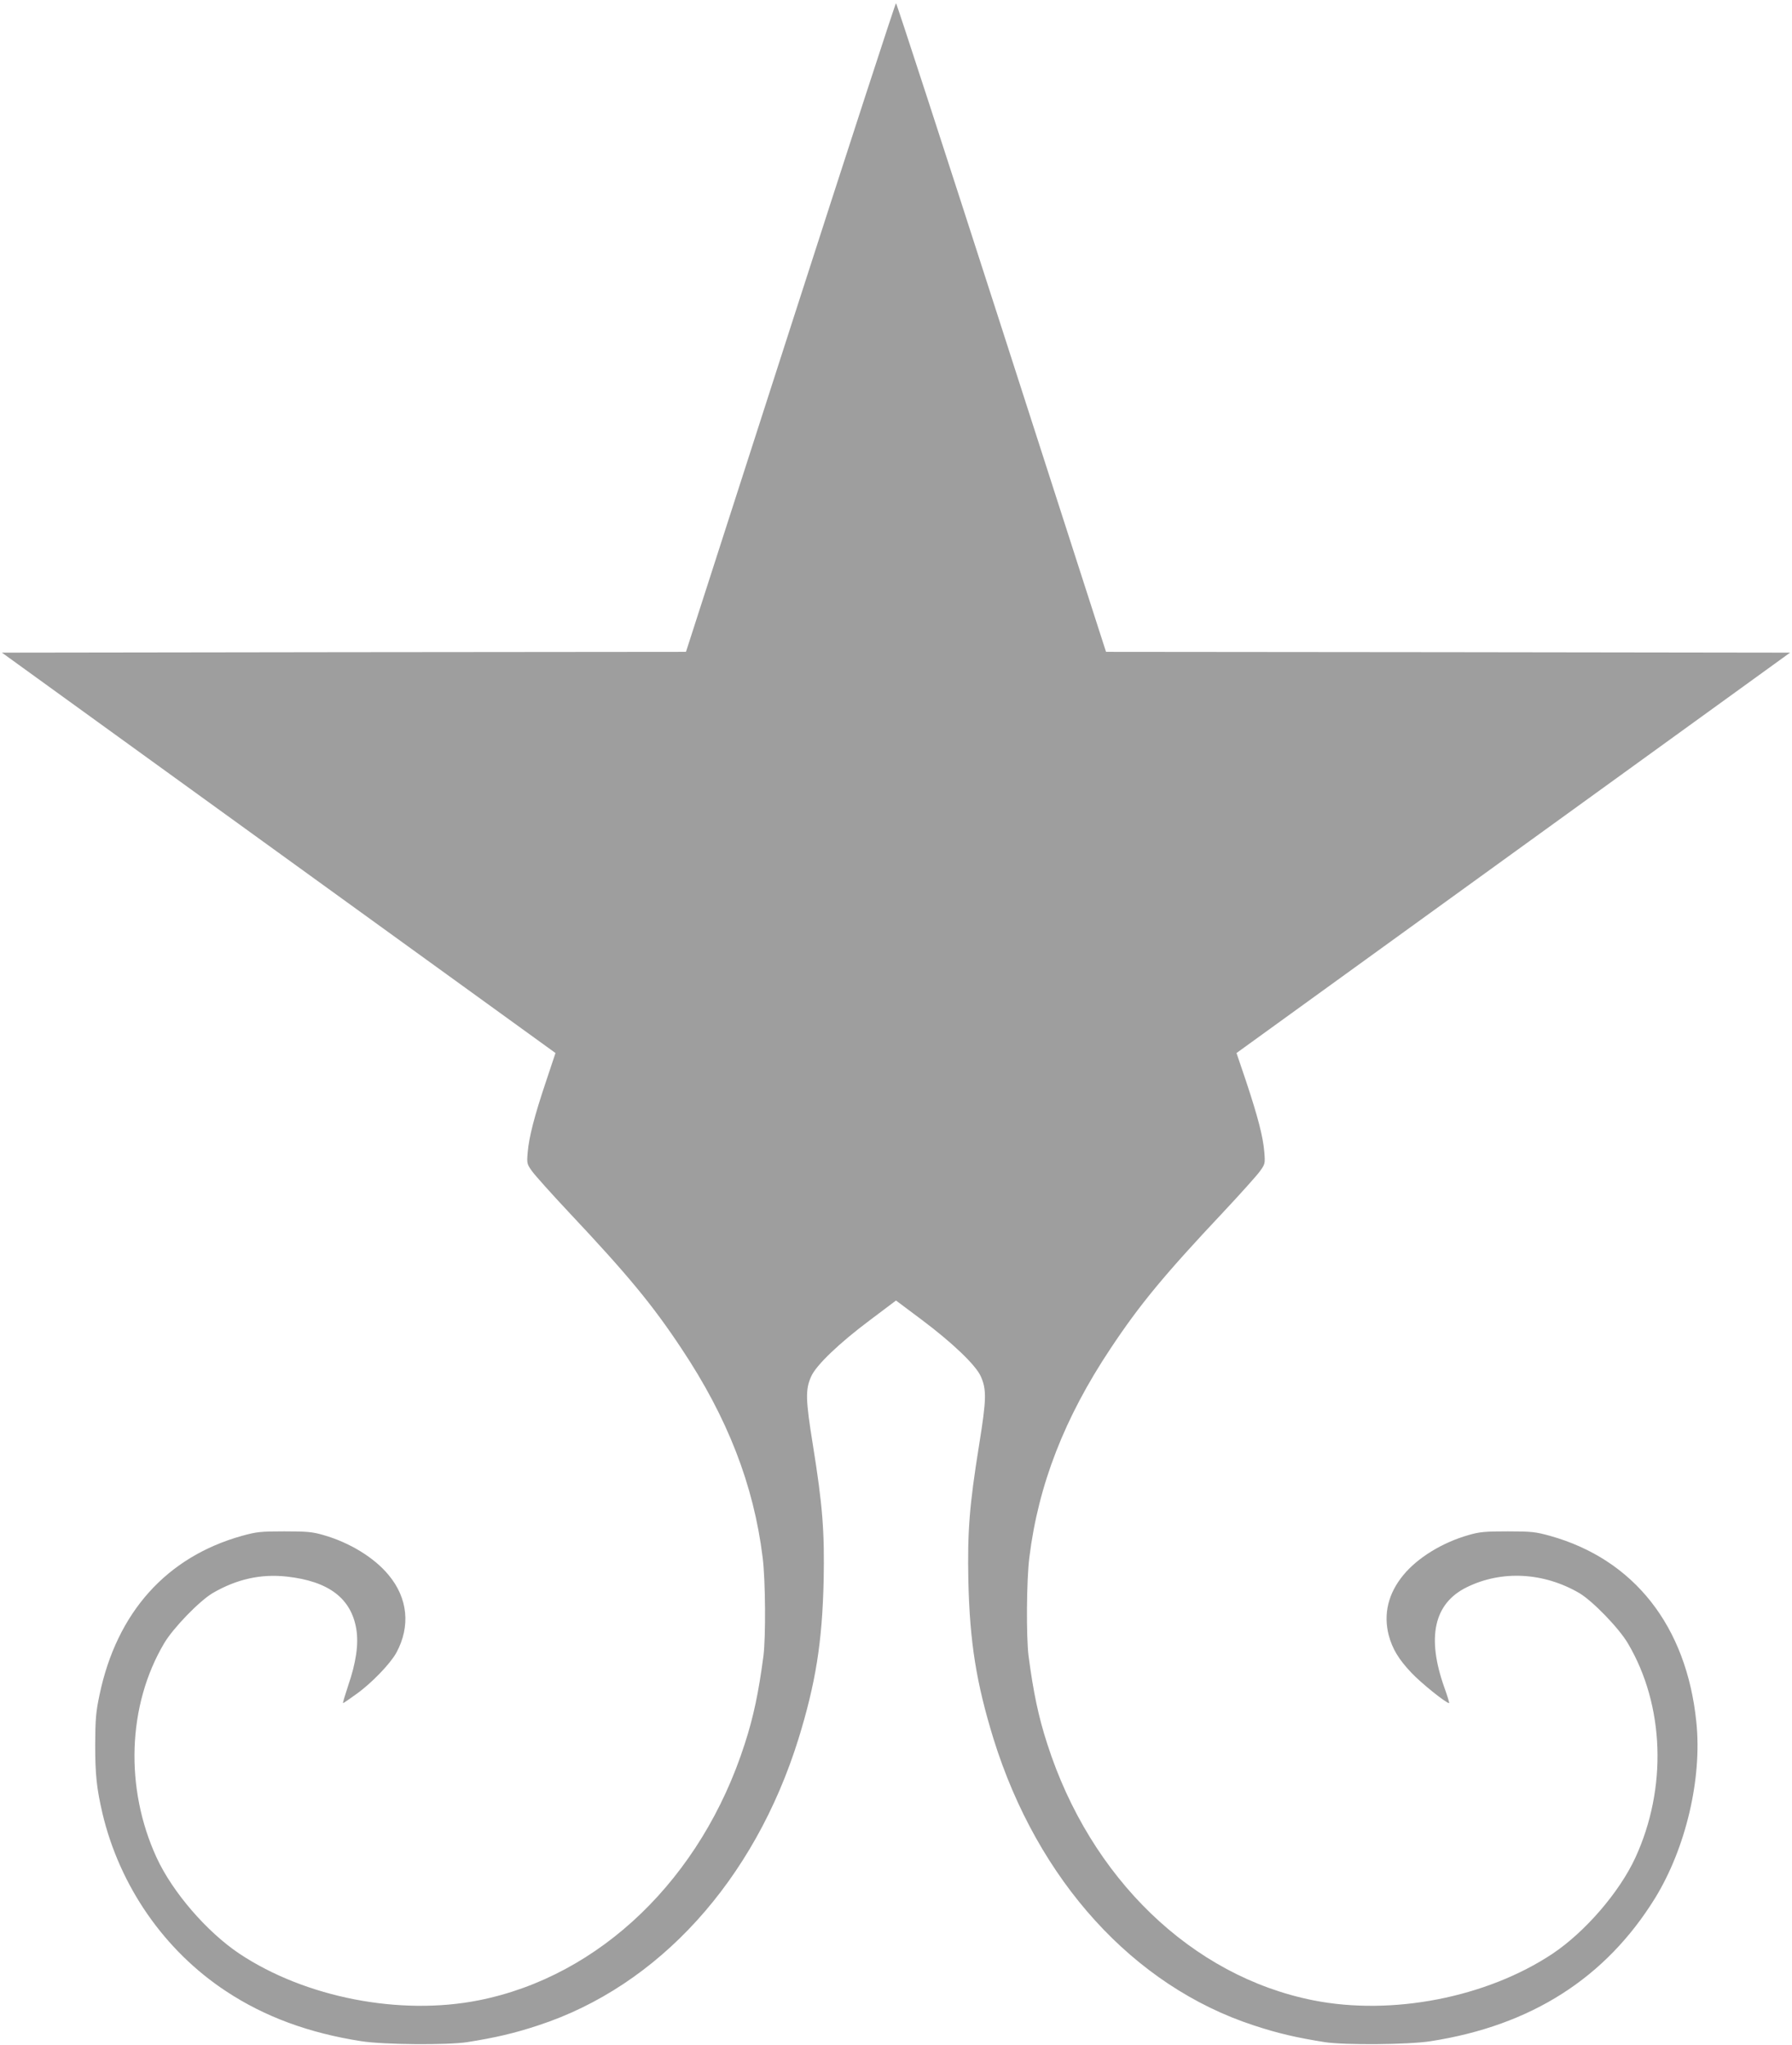 <?xml version="1.0" standalone="no"?>
<!DOCTYPE svg PUBLIC "-//W3C//DTD SVG 20010904//EN"
 "http://www.w3.org/TR/2001/REC-SVG-20010904/DTD/svg10.dtd">
<svg version="1.0" xmlns="http://www.w3.org/2000/svg"
 width="1122pt" height="1280pt" viewBox="0 0 1122 1280"
 preserveAspectRatio="xMidYMid meet">
<g transform="translate(0,1280) scale(0.1,-0.1)"
fill="#9e9e9e" stroke="none">
<path d="M4949 10750 l-654 -2030 -2141 -2 -2142 -3 1733 -1253 1733 -1253
-59 -177 c-74 -220 -107 -350 -115 -444 -6 -71 -5 -74 29 -121 19 -26 122
-141 229 -255 367 -390 522 -577 705 -853 288 -432 452 -853 508 -1307 18
-138 20 -501 5 -617 -30 -227 -62 -381 -117 -550 -270 -841 -905 -1454 -1665
-1605 -493 -98 -1085 17 -1498 291 -205 137 -419 385 -519 601 -201 436 -183
955 47 1343 57 96 220 264 304 314 150 87 301 121 464 103 262 -29 403 -136
435 -329 15 -93 -1 -208 -51 -353 -20 -61 -35 -110 -32 -110 3 0 41 26 85 58
95 68 211 189 249 258 89 165 72 341 -49 486 -89 108 -243 203 -408 250 -69
20 -103 23 -245 23 -150 0 -174 -3 -265 -28 -472 -132 -784 -479 -892 -996
-23 -109 -26 -151 -27 -311 0 -187 9 -272 45 -428 108 -457 388 -861 774
-1115 242 -160 519 -262 847 -313 138 -22 538 -25 663 -6 177 28 297 56 445
105 753 246 1353 907 1629 1792 108 350 149 605 158 990 6 309 -6 470 -68 855
-45 280 -47 342 -10 425 31 70 176 209 369 353 l162 122 163 -122 c192 -144
337 -283 368 -353 37 -83 35 -145 -10 -425 -62 -385 -74 -546 -68 -855 9 -385
50 -640 158 -990 276 -885 876 -1546 1629 -1792 148 -49 268 -77 445 -105 125
-19 525 -16 663 6 630 98 1096 396 1405 896 192 313 295 748 258 1102 -61 600
-390 1018 -916 1165 -91 25 -115 28 -265 28 -142 0 -176 -3 -245 -23 -165 -47
-319 -142 -408 -250 -95 -115 -126 -243 -92 -377 23 -85 61 -149 141 -234 60
-64 218 -191 237 -191 3 0 -10 43 -29 96 -113 316 -66 528 139 629 219 108
481 94 705 -36 84 -50 247 -218 304 -314 230 -388 248 -907 47 -1343 -100
-216 -314 -464 -519 -601 -413 -274 -1005 -389 -1498 -291 -760 151 -1395 764
-1665 1605 -55 169 -87 323 -117 550 -15 116 -13 479 5 617 56 454 220 875
508 1307 183 276 338 463 705 853 107 114 210 229 229 255 34 47 35 49 29 123
-8 96 -40 219 -114 442 l-60 177 1733 1253 1733 1253 -2142 3 -2141 2 -654
2030 c-360 1117 -657 2030 -661 2030 -4 0 -301 -913 -661 -2030z"/>
</g>
</svg>

